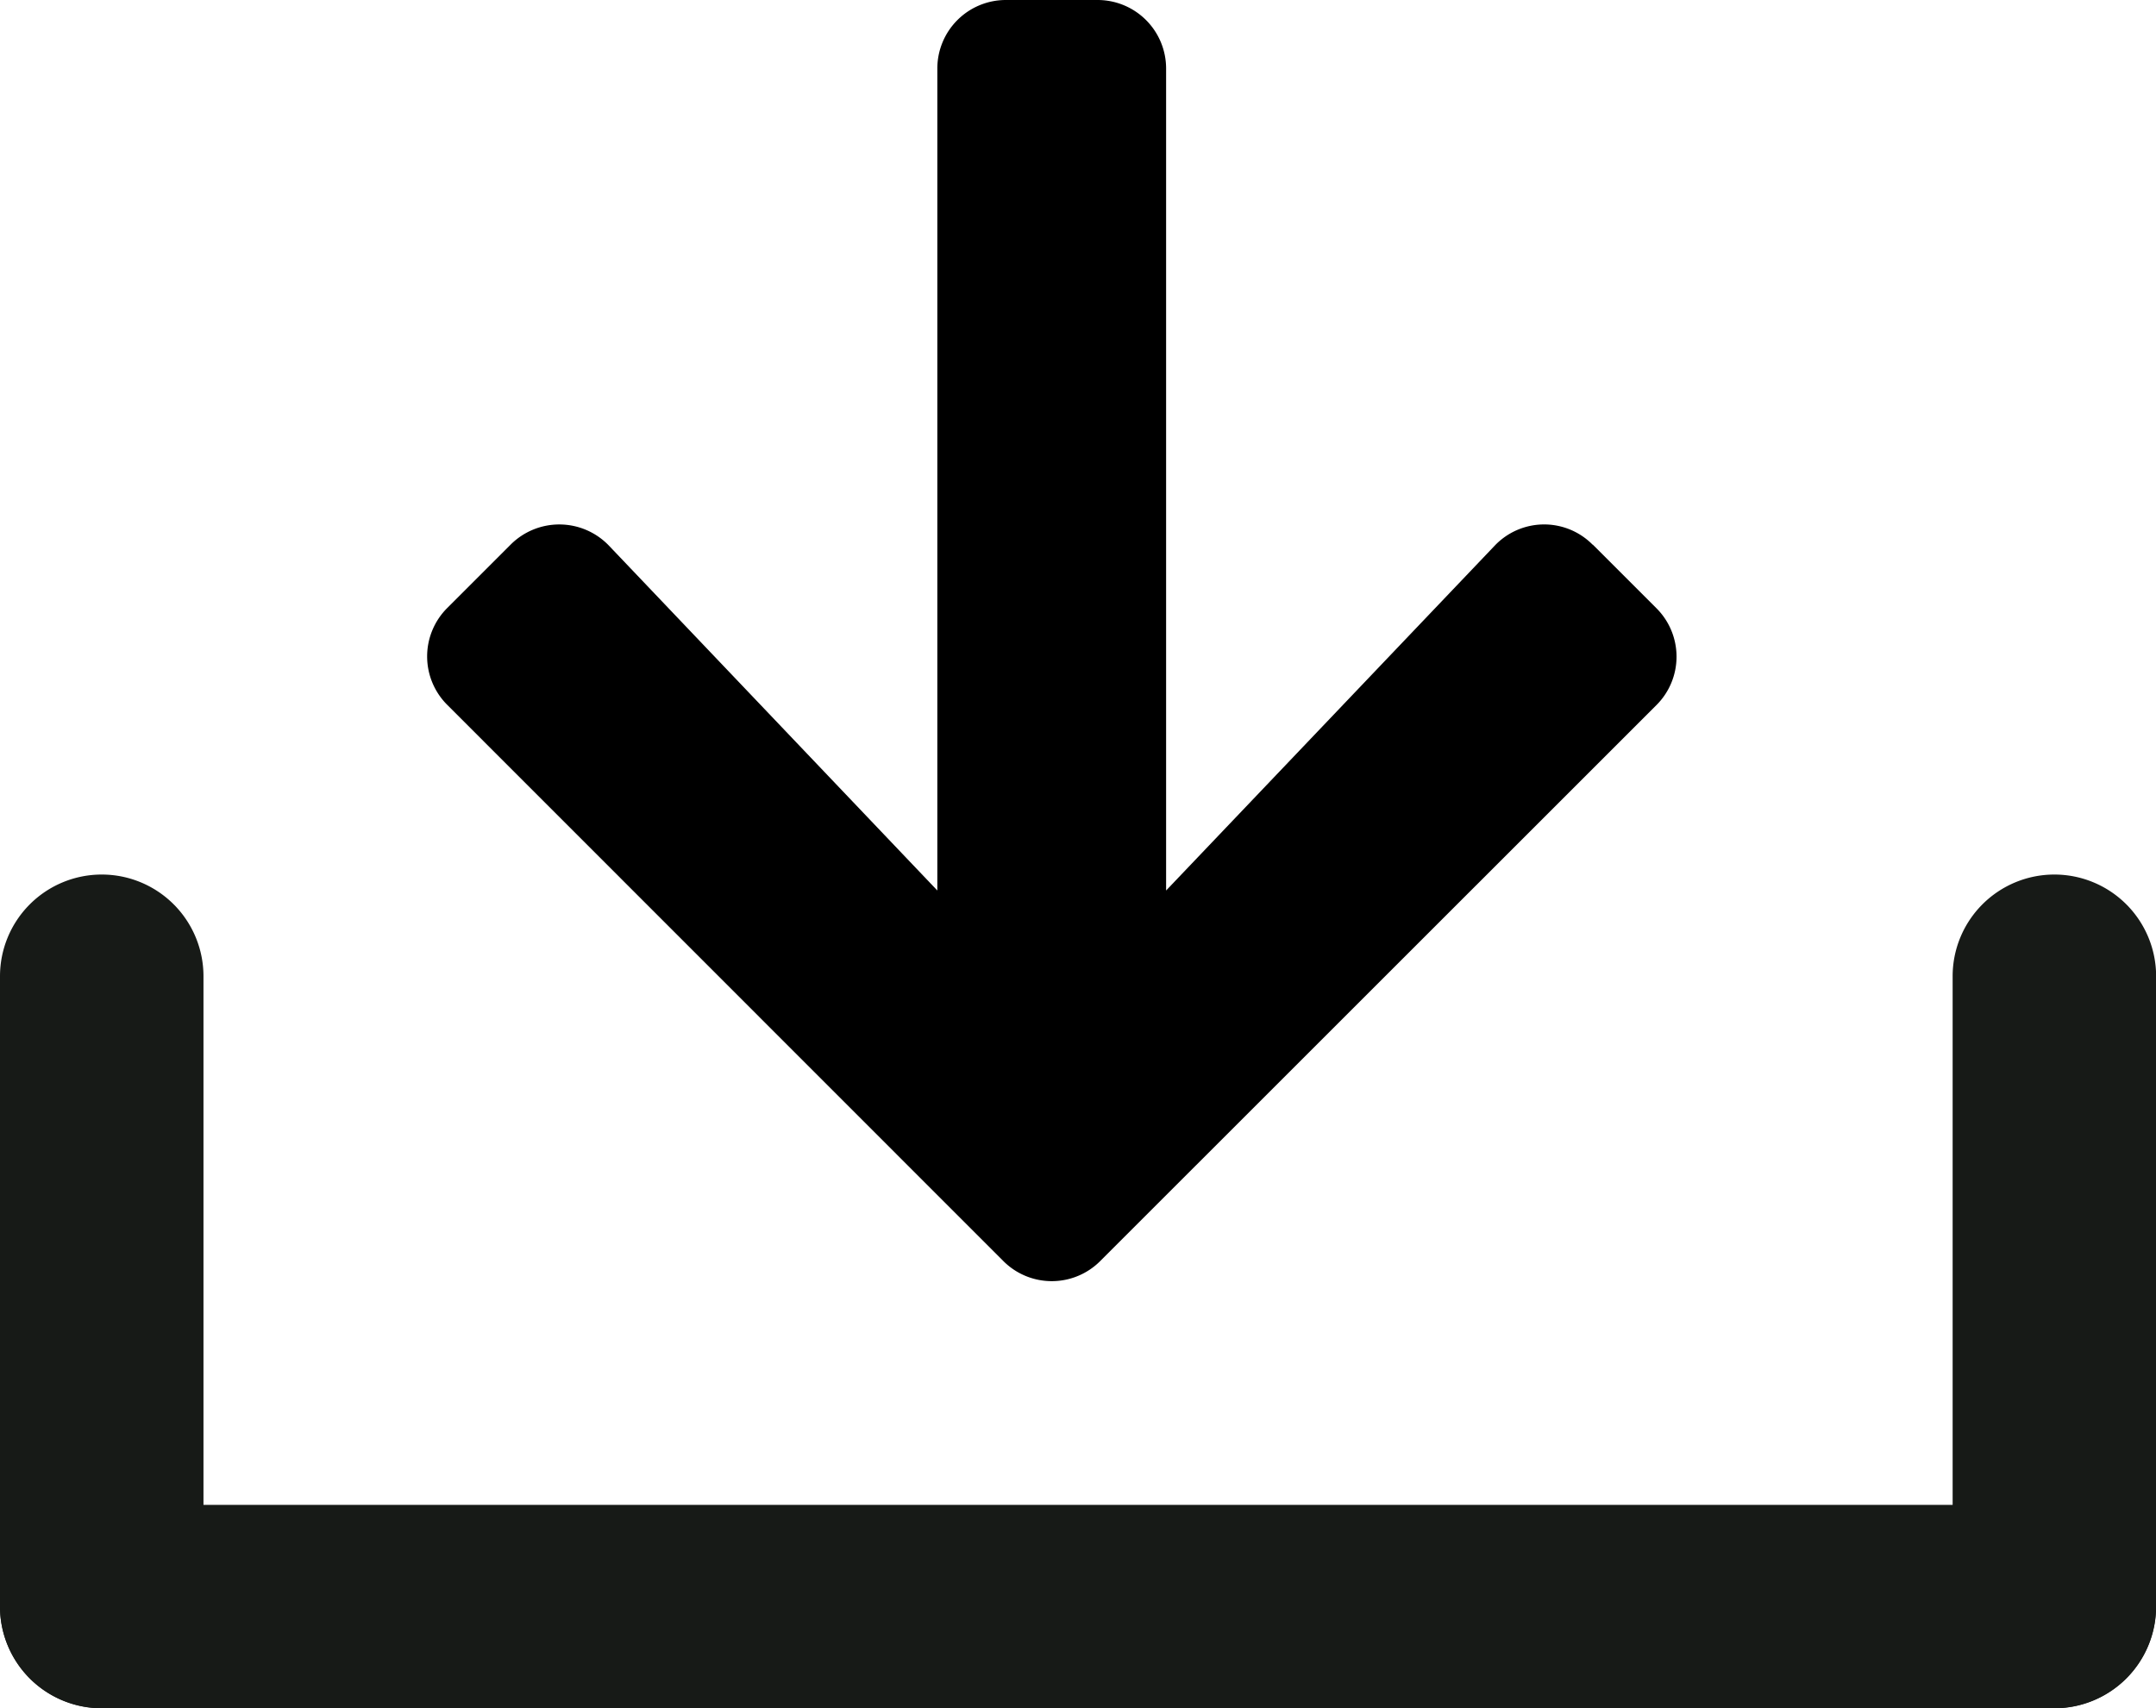 <svg xmlns="http://www.w3.org/2000/svg" width="18.5" height="14.662" viewBox="0 0 18.5 14.662">
  <g id="drop" transform="translate(-1469.5 -864.497)">
    <path id="Line_6229" data-name="Line 6229" d="M15.127-.755H-1.627A.873.873,0,0,1-2.5-1.627.873.873,0,0,1-1.627-2.5H15.127A.873.873,0,0,1,16-1.627.873.873,0,0,1,15.127-.755Z" transform="translate(1472 879.913)" fill="#171a17"/>
    <path id="Line_6230" data-name="Line 6230" d="M-1.627,4.656A.873.873,0,0,1-2.5,3.783v-5.41A.873.873,0,0,1-1.627-2.5a.873.873,0,0,1,.873.873v5.41A.873.873,0,0,1-1.627,4.656Z" transform="translate(1472 874.503)" fill="#171a17"/>
    <path id="Line_6231" data-name="Line 6231" d="M-1.627,4.656A.873.873,0,0,1-2.5,3.783v-5.41A.873.873,0,0,1-1.627-2.5a.873.873,0,0,1,.873.873v5.41A.873.873,0,0,1-1.627,4.656Z" transform="translate(1488.755 874.503)" fill="#171a17"/>
    <path id="Icon_awesome-arrow-down" data-name="Icon awesome-arrow-down" d="M10.4,6.925l.545.545a.587.587,0,0,1,0,.832L6.173,13.073a.587.587,0,0,1-.832,0L.57,8.3a.587.587,0,0,1,0-.832l.545-.545a.59.59,0,0,1,.842.01L4.775,9.893V2.839a.588.588,0,0,1,.589-.589h.785a.588.588,0,0,1,.589.589V9.893L9.556,6.935a.585.585,0,0,1,.842-.01Z" transform="translate(1472.768 862.247)"/>
  </g>
</svg>
